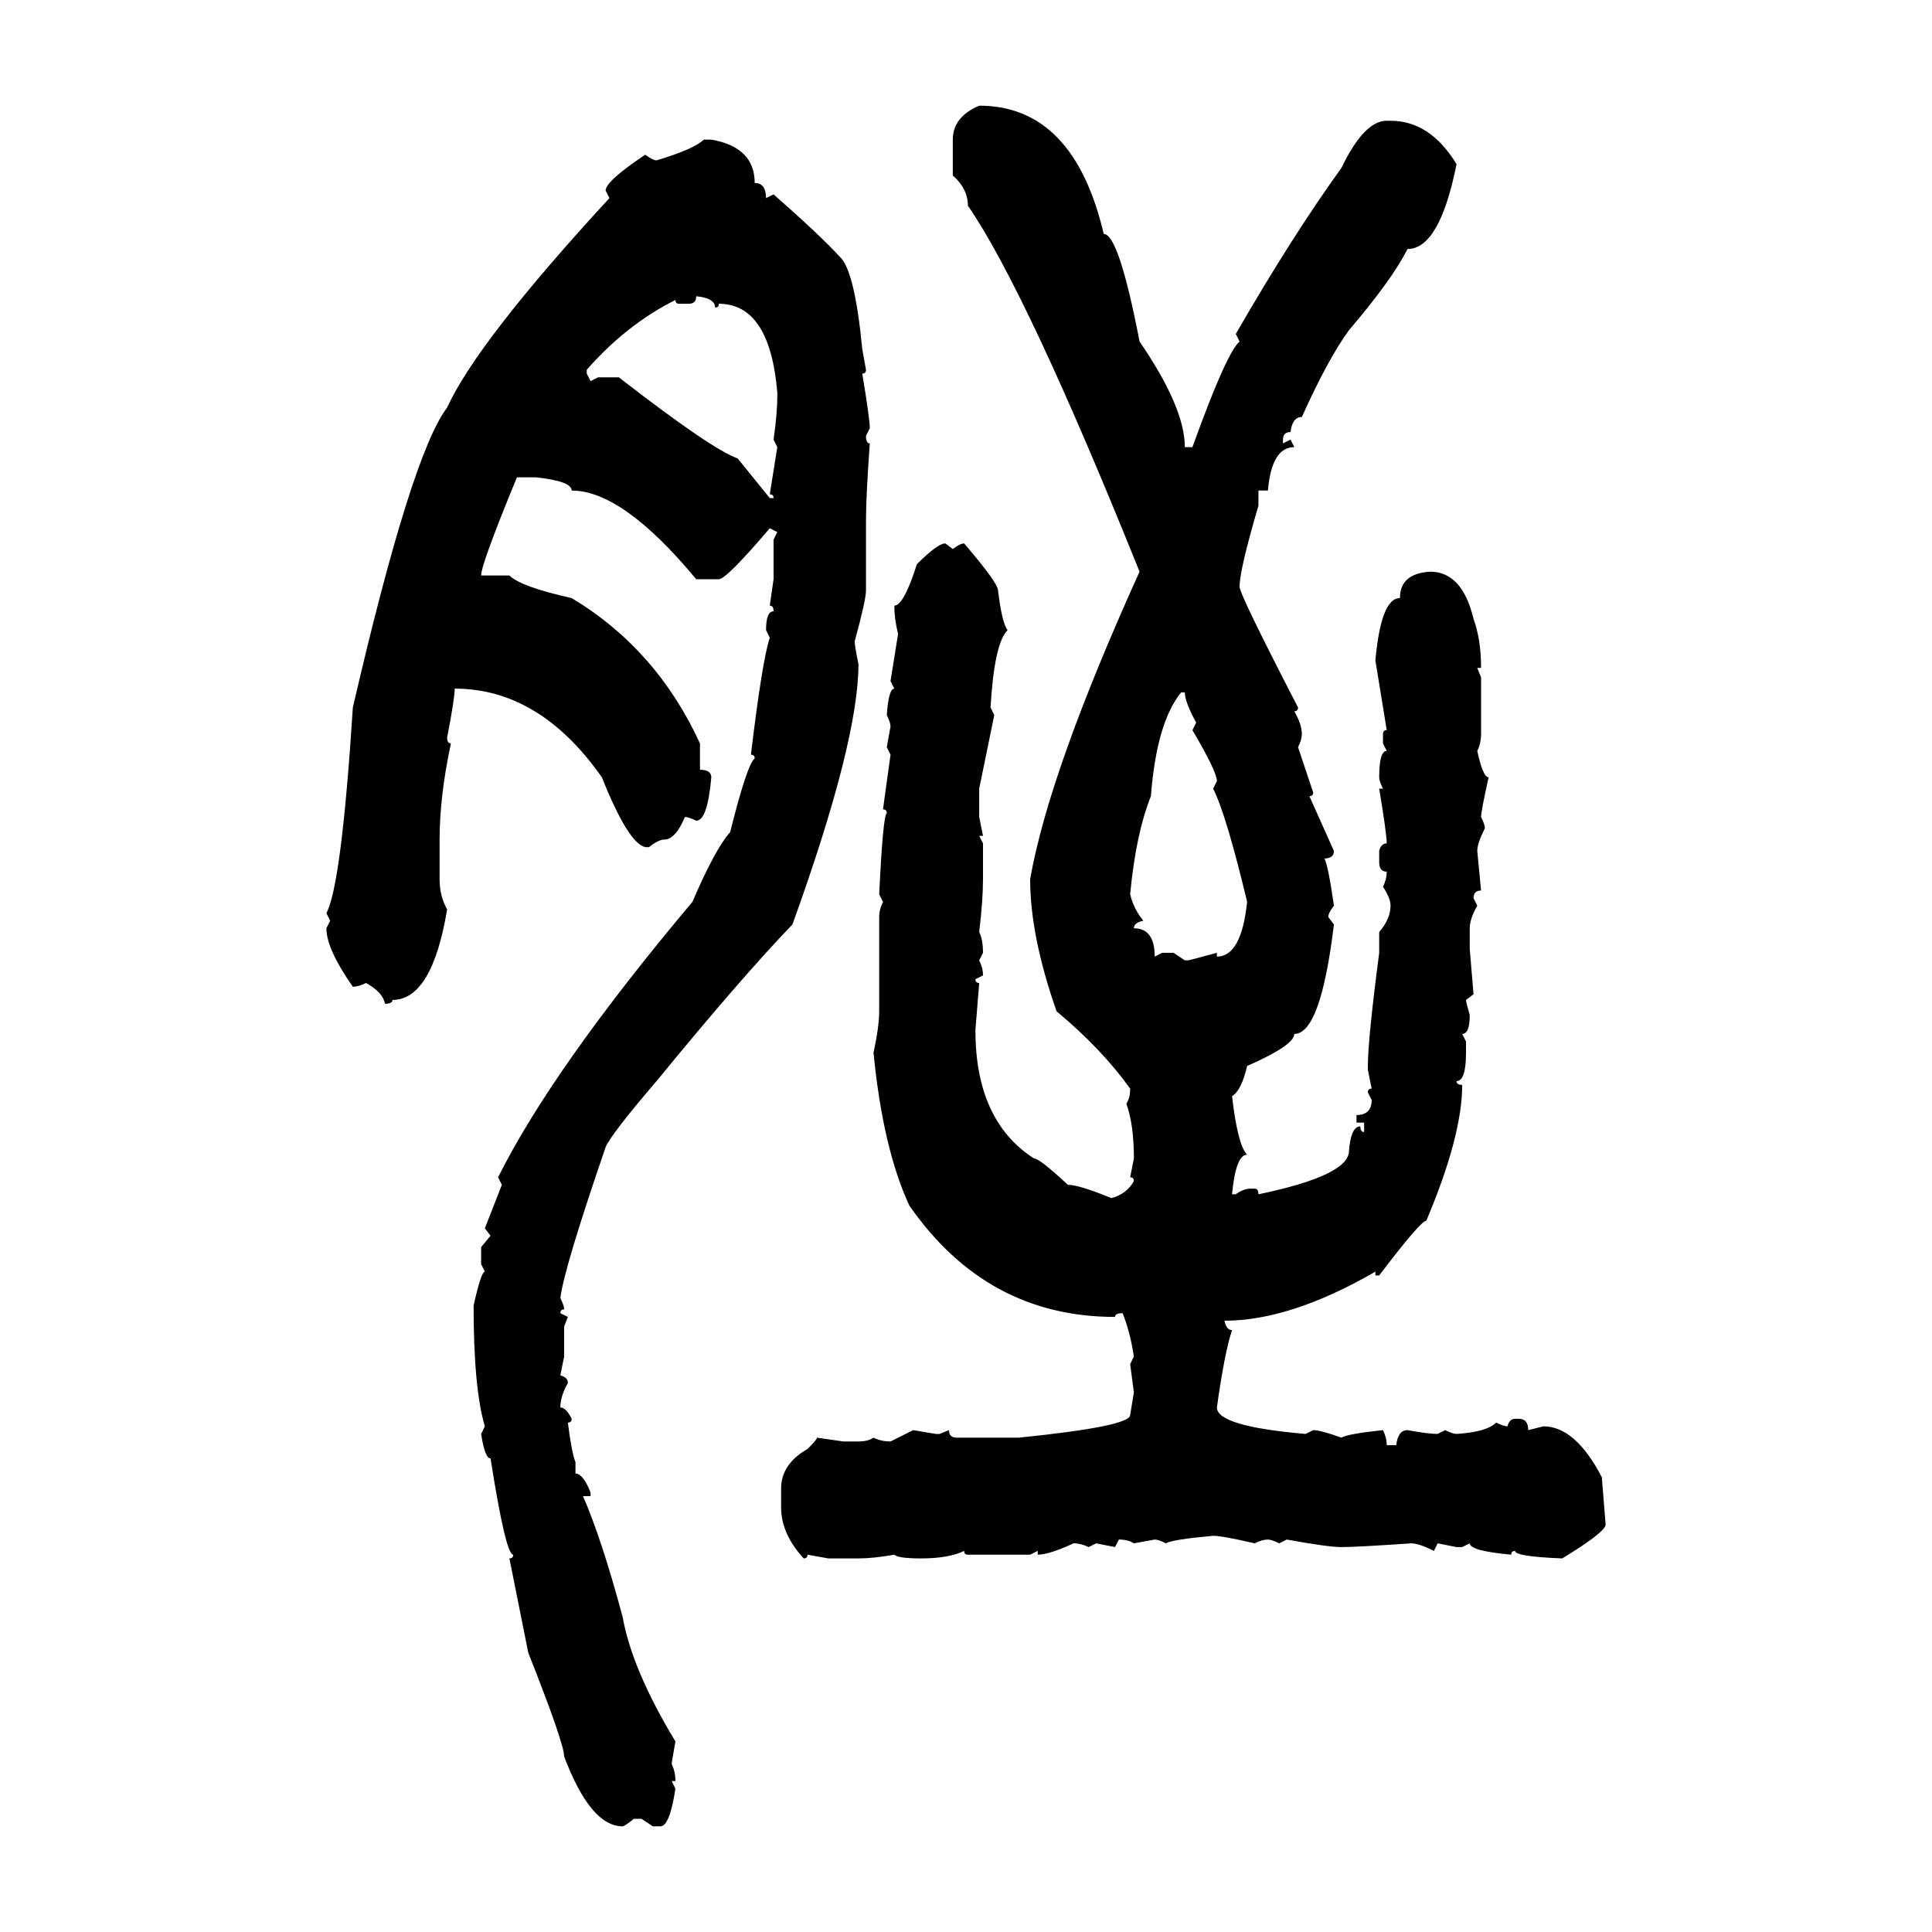 <svg xmlns="http://www.w3.org/2000/svg" xmlns:xlink="http://www.w3.org/1999/xlink" width="300" height="300"><path d="M152.05 16.41L152.05 16.41Q166.70 16.41 171.39 36.33L171.39 36.33Q173.73 36.33 176.95 53.03L176.95 53.03Q183.98 63.28 183.98 69.43L183.98 69.43L185.16 69.43Q190.43 54.79 192.48 53.03L192.48 53.03L191.89 51.86Q200.68 36.62 208.30 26.07L208.30 26.07Q211.82 18.75 215.33 18.75L215.33 18.75L215.92 18.75Q222.07 18.75 226.17 25.49L226.17 25.49Q223.54 38.67 218.55 38.67L218.55 38.67Q216.21 43.36 209.47 51.27L209.47 51.27Q206.25 55.66 202.15 64.75L202.15 64.75Q200.68 64.75 200.39 67.09L200.39 67.09Q199.22 67.09 199.22 68.26L199.22 68.26L199.22 68.85L200.39 68.26L200.98 69.43Q197.46 69.43 196.88 76.17L196.88 76.17L195.41 76.17L195.41 78.52Q192.48 88.48 192.48 91.11L192.48 91.11Q192.48 92.29 201.56 109.86L201.56 109.86Q201.56 110.45 200.98 110.45L200.98 110.45Q202.15 112.50 202.15 113.96L202.15 113.96Q202.15 114.84 201.56 116.02L201.56 116.02L203.91 123.05Q203.91 123.63 203.32 123.63L203.32 123.63L207.13 132.13Q207.13 133.30 205.66 133.30L205.66 133.30Q206.25 134.47 207.13 140.63L207.13 140.63Q206.25 141.80 206.25 142.38L206.25 142.38L207.13 143.55Q205.08 160.55 200.98 160.55L200.98 160.55Q200.98 162.30 193.65 165.53L193.65 165.53Q192.77 169.34 191.31 170.21L191.31 170.21Q192.19 177.83 193.65 179.30L193.65 179.30Q191.89 179.30 191.31 185.45L191.31 185.45L191.89 185.45Q193.07 184.57 194.24 184.57L194.24 184.57L194.82 184.57Q195.41 184.57 195.41 185.45L195.41 185.45Q209.47 182.52 209.47 178.71L209.47 178.71Q209.77 174.90 211.23 174.90L211.23 174.90Q211.23 175.78 211.82 175.78L211.82 175.78L211.82 174.32L210.64 174.32L210.64 173.14Q212.99 173.14 212.99 170.80L212.99 170.80L212.40 169.63Q212.40 169.04 212.99 169.04L212.99 169.04L212.40 166.11L212.40 165.53Q212.40 161.43 214.16 147.95L214.16 147.95L214.16 144.73Q215.92 142.68 215.92 140.63L215.92 140.63Q215.92 139.45 214.75 137.70L214.75 137.70Q215.33 136.52 215.33 135.35L215.33 135.35Q214.16 135.35 214.16 133.89L214.16 133.89L214.16 132.13Q214.45 130.96 215.33 130.96L215.33 130.96Q215.33 129.49 214.16 122.46L214.16 122.46L214.75 122.46Q214.16 121.29 214.16 120.70L214.16 120.70Q214.16 116.60 215.33 116.60L215.33 116.60L214.75 115.43L214.75 113.96Q214.75 113.38 215.33 113.38L215.33 113.38L213.57 102.54Q214.45 92.87 217.38 92.87L217.38 92.87Q217.38 89.06 222.07 88.77L222.07 88.77Q227.05 88.77 228.81 96.09L228.81 96.09Q229.98 99.32 229.98 103.71L229.98 103.71L229.39 103.71L229.98 105.18L229.98 113.96Q229.98 115.43 229.39 116.60L229.39 116.60Q230.27 120.70 231.15 120.70L231.15 120.70Q229.98 125.98 229.98 126.86L229.98 126.86Q230.57 128.03 230.57 128.61L230.57 128.61Q229.39 130.96 229.39 132.13L229.39 132.13L229.98 138.28Q228.81 138.28 228.81 139.45L228.81 139.45L229.39 140.63Q228.22 142.68 228.22 144.14L228.22 144.14L228.22 147.36L228.81 154.39L227.64 155.27Q227.64 155.57 228.22 157.62L228.22 157.62Q228.22 160.55 227.05 160.55L227.05 160.55L227.64 161.72L227.64 163.48Q227.64 167.87 226.17 167.87L226.17 167.87Q226.17 168.46 227.05 168.46L227.05 168.46Q227.05 176.37 221.48 189.55L221.48 189.55Q220.61 189.55 214.16 198.05L214.16 198.05L213.57 198.05L213.57 197.46Q200.39 205.08 190.14 205.08L190.14 205.08Q190.43 206.54 191.31 206.54L191.31 206.54Q190.14 210.06 188.96 218.55L188.96 218.55Q188.96 221.48 202.73 222.66L202.73 222.66L203.91 222.07Q205.08 222.07 208.30 223.24L208.30 223.24Q209.18 222.66 214.75 222.07L214.75 222.07Q215.33 223.24 215.33 224.41L215.33 224.41L216.80 224.41Q217.09 222.07 218.55 222.07L218.55 222.07Q221.78 222.66 223.24 222.66L223.24 222.66L224.41 222.07Q225.59 222.66 226.17 222.66L226.17 222.66Q230.86 222.36 232.32 220.90L232.32 220.90Q233.50 221.48 234.08 221.48L234.08 221.48Q234.38 220.31 235.25 220.31L235.25 220.31L235.84 220.31Q237.30 220.31 237.30 222.07L237.30 222.07L239.65 221.48Q244.63 221.48 248.73 229.39L248.73 229.39L249.32 236.72Q249.32 237.89 242.58 241.99L242.58 241.99Q235.25 241.70 235.25 240.82L235.25 240.82Q234.67 240.82 234.67 241.41L234.67 241.41Q228.22 240.82 228.22 239.65L228.22 239.65L227.05 240.23L226.17 240.23L223.24 239.65L222.66 240.82Q220.31 239.65 219.14 239.65L219.14 239.65Q210.64 240.23 208.30 240.23L208.30 240.23Q206.25 240.23 199.80 239.06L199.80 239.06L198.63 239.65Q197.46 239.06 196.88 239.06L196.88 239.06Q196.00 239.06 194.82 239.65L194.82 239.65Q189.84 238.48 188.38 238.48L188.38 238.48Q181.93 239.06 181.05 239.65L181.05 239.65Q179.88 239.06 179.30 239.06L179.30 239.06L176.07 239.65Q175.20 239.06 173.73 239.06L173.73 239.06L173.14 240.23L170.21 239.65L169.04 240.23Q167.87 239.65 166.70 239.65L166.70 239.65Q162.89 241.41 161.13 241.41L161.13 241.41L161.13 240.82L159.96 241.41L150.29 241.41Q149.71 241.41 149.71 240.82L149.71 240.82Q147.36 241.99 142.97 241.99L142.97 241.99Q139.45 241.99 138.87 241.41L138.87 241.41Q135.64 241.99 133.30 241.99L133.30 241.99L128.61 241.99L125.39 241.41Q125.39 241.99 124.80 241.99L124.80 241.99Q121.29 238.18 121.29 234.08L121.29 234.08L121.29 231.15Q121.29 227.34 125.39 225L125.39 225Q126.86 223.54 126.86 223.24L126.86 223.24L130.96 223.83L133.30 223.83Q134.77 223.83 135.64 223.24L135.64 223.24Q136.82 223.83 138.28 223.83L138.28 223.83L141.80 222.07L145.31 222.66L145.90 222.66L147.36 222.07Q147.36 223.24 148.54 223.24L148.54 223.24L158.20 223.24Q175.49 221.48 175.49 219.73L175.49 219.73L176.07 216.21L175.49 211.82L176.07 210.64Q175.49 206.84 174.32 203.91L174.32 203.91Q173.14 203.91 173.14 204.49L173.14 204.49Q153.22 204.49 141.21 187.21L141.21 187.21Q137.11 178.42 135.64 163.48L135.64 163.48Q136.52 159.38 136.52 157.03L136.52 157.03L136.52 142.38Q136.52 141.21 137.11 140.04L137.11 140.04L136.52 138.87Q137.11 126.56 137.70 126.27L137.70 126.27Q137.70 125.68 137.11 125.68L137.11 125.68L138.28 117.19L137.70 116.02L138.28 112.79Q138.28 112.21 137.70 111.04L137.70 111.04Q137.99 106.93 138.87 106.93L138.87 106.93L138.28 105.76L139.45 98.44Q138.87 96.09 138.87 94.04L138.87 94.04Q140.33 94.04 142.38 87.60L142.38 87.60Q145.61 84.38 146.78 84.38L146.78 84.38L147.95 85.25Q149.12 84.38 149.71 84.38L149.71 84.38Q154.98 90.53 154.98 91.70L154.98 91.70Q155.57 96.68 156.45 97.85L156.45 97.85Q154.39 99.90 153.81 109.86L153.81 109.86L154.39 111.04L152.05 122.46L152.05 126.86L152.64 129.79L152.05 129.79L152.64 130.96L152.64 136.52Q152.64 139.75 152.05 144.73L152.05 144.73Q152.64 145.90 152.64 147.95L152.64 147.95L152.05 149.12Q152.64 150.29 152.64 151.46L152.64 151.46L151.46 152.05Q151.46 152.64 152.05 152.64L152.05 152.64L151.46 159.96Q151.46 174.02 160.55 179.88L160.55 179.88Q161.43 179.88 165.82 183.98L165.82 183.98Q167.58 183.98 172.56 186.04L172.56 186.04Q174.90 185.45 176.07 183.40L176.07 183.40Q176.07 182.81 175.49 182.81L175.49 182.81L176.07 179.88Q176.07 174.61 174.90 171.39L174.90 171.39Q175.49 170.51 175.49 169.04L175.49 169.04Q171.09 162.89 164.06 157.03L164.06 157.03Q159.96 145.31 159.96 136.52L159.96 136.52Q162.89 119.82 176.95 88.77L176.95 88.77Q159.38 45.12 150.29 31.93L150.29 31.93Q150.29 29.30 147.95 27.25L147.95 27.25L147.95 21.68Q147.95 18.16 152.05 16.41ZM109.28 21.68L109.28 21.68L110.45 21.68Q117.19 22.85 117.19 28.42L117.19 28.42Q118.95 28.42 118.95 30.76L118.95 30.76L120.12 30.18Q127.44 36.62 130.37 39.84L130.37 39.84Q132.71 41.89 133.89 54.20L133.89 54.20L134.47 57.42Q134.47 58.01 133.89 58.01L133.89 58.01Q135.06 65.04 135.06 66.50L135.06 66.50L134.47 67.68Q134.47 68.85 135.06 68.85L135.06 68.85Q134.47 77.05 134.47 80.86L134.47 80.86L134.47 91.70Q134.47 93.16 132.71 99.61L132.71 99.61Q132.71 100.20 133.30 103.13L133.30 103.13Q133.30 115.14 123.05 143.55L123.05 143.55Q115.14 151.76 101.95 167.87L101.95 167.87Q94.92 176.07 94.04 178.13L94.04 178.13Q87.60 196.88 87.01 201.56L87.01 201.56Q87.60 202.73 87.60 203.32L87.60 203.32Q87.01 203.32 87.01 203.91L87.01 203.91L88.18 204.49L87.60 205.96L87.60 210.64L87.01 213.57Q88.18 213.87 88.18 214.75L88.18 214.75Q87.01 216.80 87.01 218.55L87.01 218.55Q87.89 218.55 88.77 220.31L88.77 220.31Q88.77 220.90 88.18 220.90L88.18 220.90Q88.77 225.59 89.36 227.05L89.36 227.05L89.36 228.81Q90.53 228.81 91.70 231.74L91.70 231.74L91.70 232.32L90.53 232.32Q93.46 239.06 96.68 251.07L96.68 251.07Q98.14 259.28 104.88 270.41L104.88 270.41Q104.30 273.63 104.30 273.93L104.30 273.93Q104.88 275.10 104.88 276.56L104.88 276.56L104.30 276.56L104.88 277.73Q104.00 283.59 102.54 283.59L102.54 283.59L101.37 283.59L99.61 282.42L98.44 282.42Q96.97 283.59 96.68 283.59L96.68 283.59Q91.70 283.59 87.60 272.75L87.60 272.75Q87.60 270.70 82.03 256.64L82.03 256.64L79.10 241.99Q79.69 241.99 79.69 241.41L79.69 241.41Q78.52 241.41 76.17 226.46L76.17 226.46Q75.29 226.46 74.71 222.66L74.71 222.66L75.29 221.48Q73.54 215.63 73.54 202.73L73.54 202.73Q74.71 197.46 75.29 197.46L75.29 197.46L74.71 196.29L74.71 193.65L76.17 191.89L75.29 190.72L77.93 183.98L77.34 182.81Q85.84 165.82 107.52 140.04L107.52 140.04Q111.04 131.84 113.38 129.20L113.38 129.20Q116.02 118.65 117.19 117.77L117.19 117.77Q117.19 117.19 116.60 117.19L116.60 117.19Q118.36 102.54 119.53 99.02L119.53 99.02L118.95 97.85Q118.95 94.92 120.12 94.92L120.12 94.92Q120.12 94.04 119.53 94.04L119.53 94.04L120.12 89.94L120.12 83.79L120.70 82.62L119.53 82.03Q112.79 89.94 111.62 89.94L111.62 89.94L108.11 89.94Q96.68 76.17 88.77 76.17L88.77 76.17Q88.77 74.71 83.20 74.12L83.20 74.12L80.27 74.12Q74.71 87.60 74.71 89.36L74.71 89.36L79.10 89.36Q80.86 91.11 88.77 92.87L88.77 92.87Q101.95 100.78 108.69 115.43L108.69 115.43L108.69 119.53Q110.45 119.53 110.45 120.70L110.45 120.70Q109.86 127.44 108.11 127.44L108.11 127.44Q106.93 126.86 106.35 126.86L106.35 126.86Q104.88 130.37 103.13 130.37L103.13 130.37Q102.25 130.37 100.78 131.54L100.78 131.54L100.20 131.54Q97.56 130.96 93.46 120.70L93.46 120.70Q83.79 106.93 70.61 106.93L70.61 106.93Q70.61 108.40 69.43 114.55L69.43 114.55Q69.43 115.43 70.02 115.43L70.02 115.43Q68.26 123.63 68.26 130.37L68.26 130.37L68.26 136.52Q68.26 139.16 69.43 141.21L69.43 141.21Q67.09 155.27 60.94 155.27L60.94 155.27Q60.94 155.86 59.77 155.86L59.77 155.86Q59.47 154.10 56.84 152.64L56.84 152.64Q55.66 153.22 54.79 153.22L54.79 153.22Q50.68 147.36 50.68 144.14L50.68 144.14L51.27 142.97L50.68 141.80Q53.03 137.40 54.79 109.86L54.79 109.86Q63.87 70.61 69.43 63.28L69.43 63.28Q74.12 53.03 94.63 30.76L94.63 30.76L94.04 29.59Q94.04 28.13 100.20 24.02L100.20 24.02Q101.37 24.90 101.95 24.90L101.95 24.90Q107.81 23.14 109.28 21.68ZM108.11 46.00L108.11 46.00Q108.11 47.17 106.93 47.17L106.93 47.17L105.47 47.17Q104.88 47.17 104.88 46.58L104.88 46.58Q97.27 50.39 91.11 57.42L91.11 57.42L91.11 58.01L91.70 59.18L92.87 58.59L96.09 58.59Q110.45 69.73 114.55 71.19L114.55 71.19L119.53 77.34L120.12 77.34Q120.12 76.76 119.53 76.76L119.53 76.76L120.70 69.43L120.12 68.26Q120.70 64.16 120.70 61.52L120.70 61.52L120.70 60.94Q119.53 47.17 111.62 47.17L111.62 47.17Q111.62 47.75 111.04 47.75L111.04 47.75Q111.04 46.29 108.11 46.00ZM183.98 107.52L183.40 107.52Q179.59 112.21 178.71 123.63L178.71 123.63Q176.37 129.49 175.49 138.87L175.49 138.87Q176.07 141.21 177.54 142.97L177.54 142.97Q176.07 143.26 176.07 144.14L176.07 144.14Q179.30 144.14 179.30 148.54L179.30 148.54L180.47 147.95L182.23 147.95L183.98 149.12L184.57 149.12L188.96 147.95L188.96 148.54Q192.77 148.54 193.65 140.04L193.65 140.04Q190.43 126.56 188.38 122.46L188.38 122.46L188.96 121.29Q188.96 119.82 185.16 113.38L185.16 113.38L185.74 112.21Q183.98 108.98 183.98 107.52L183.98 107.52Z"/></svg>